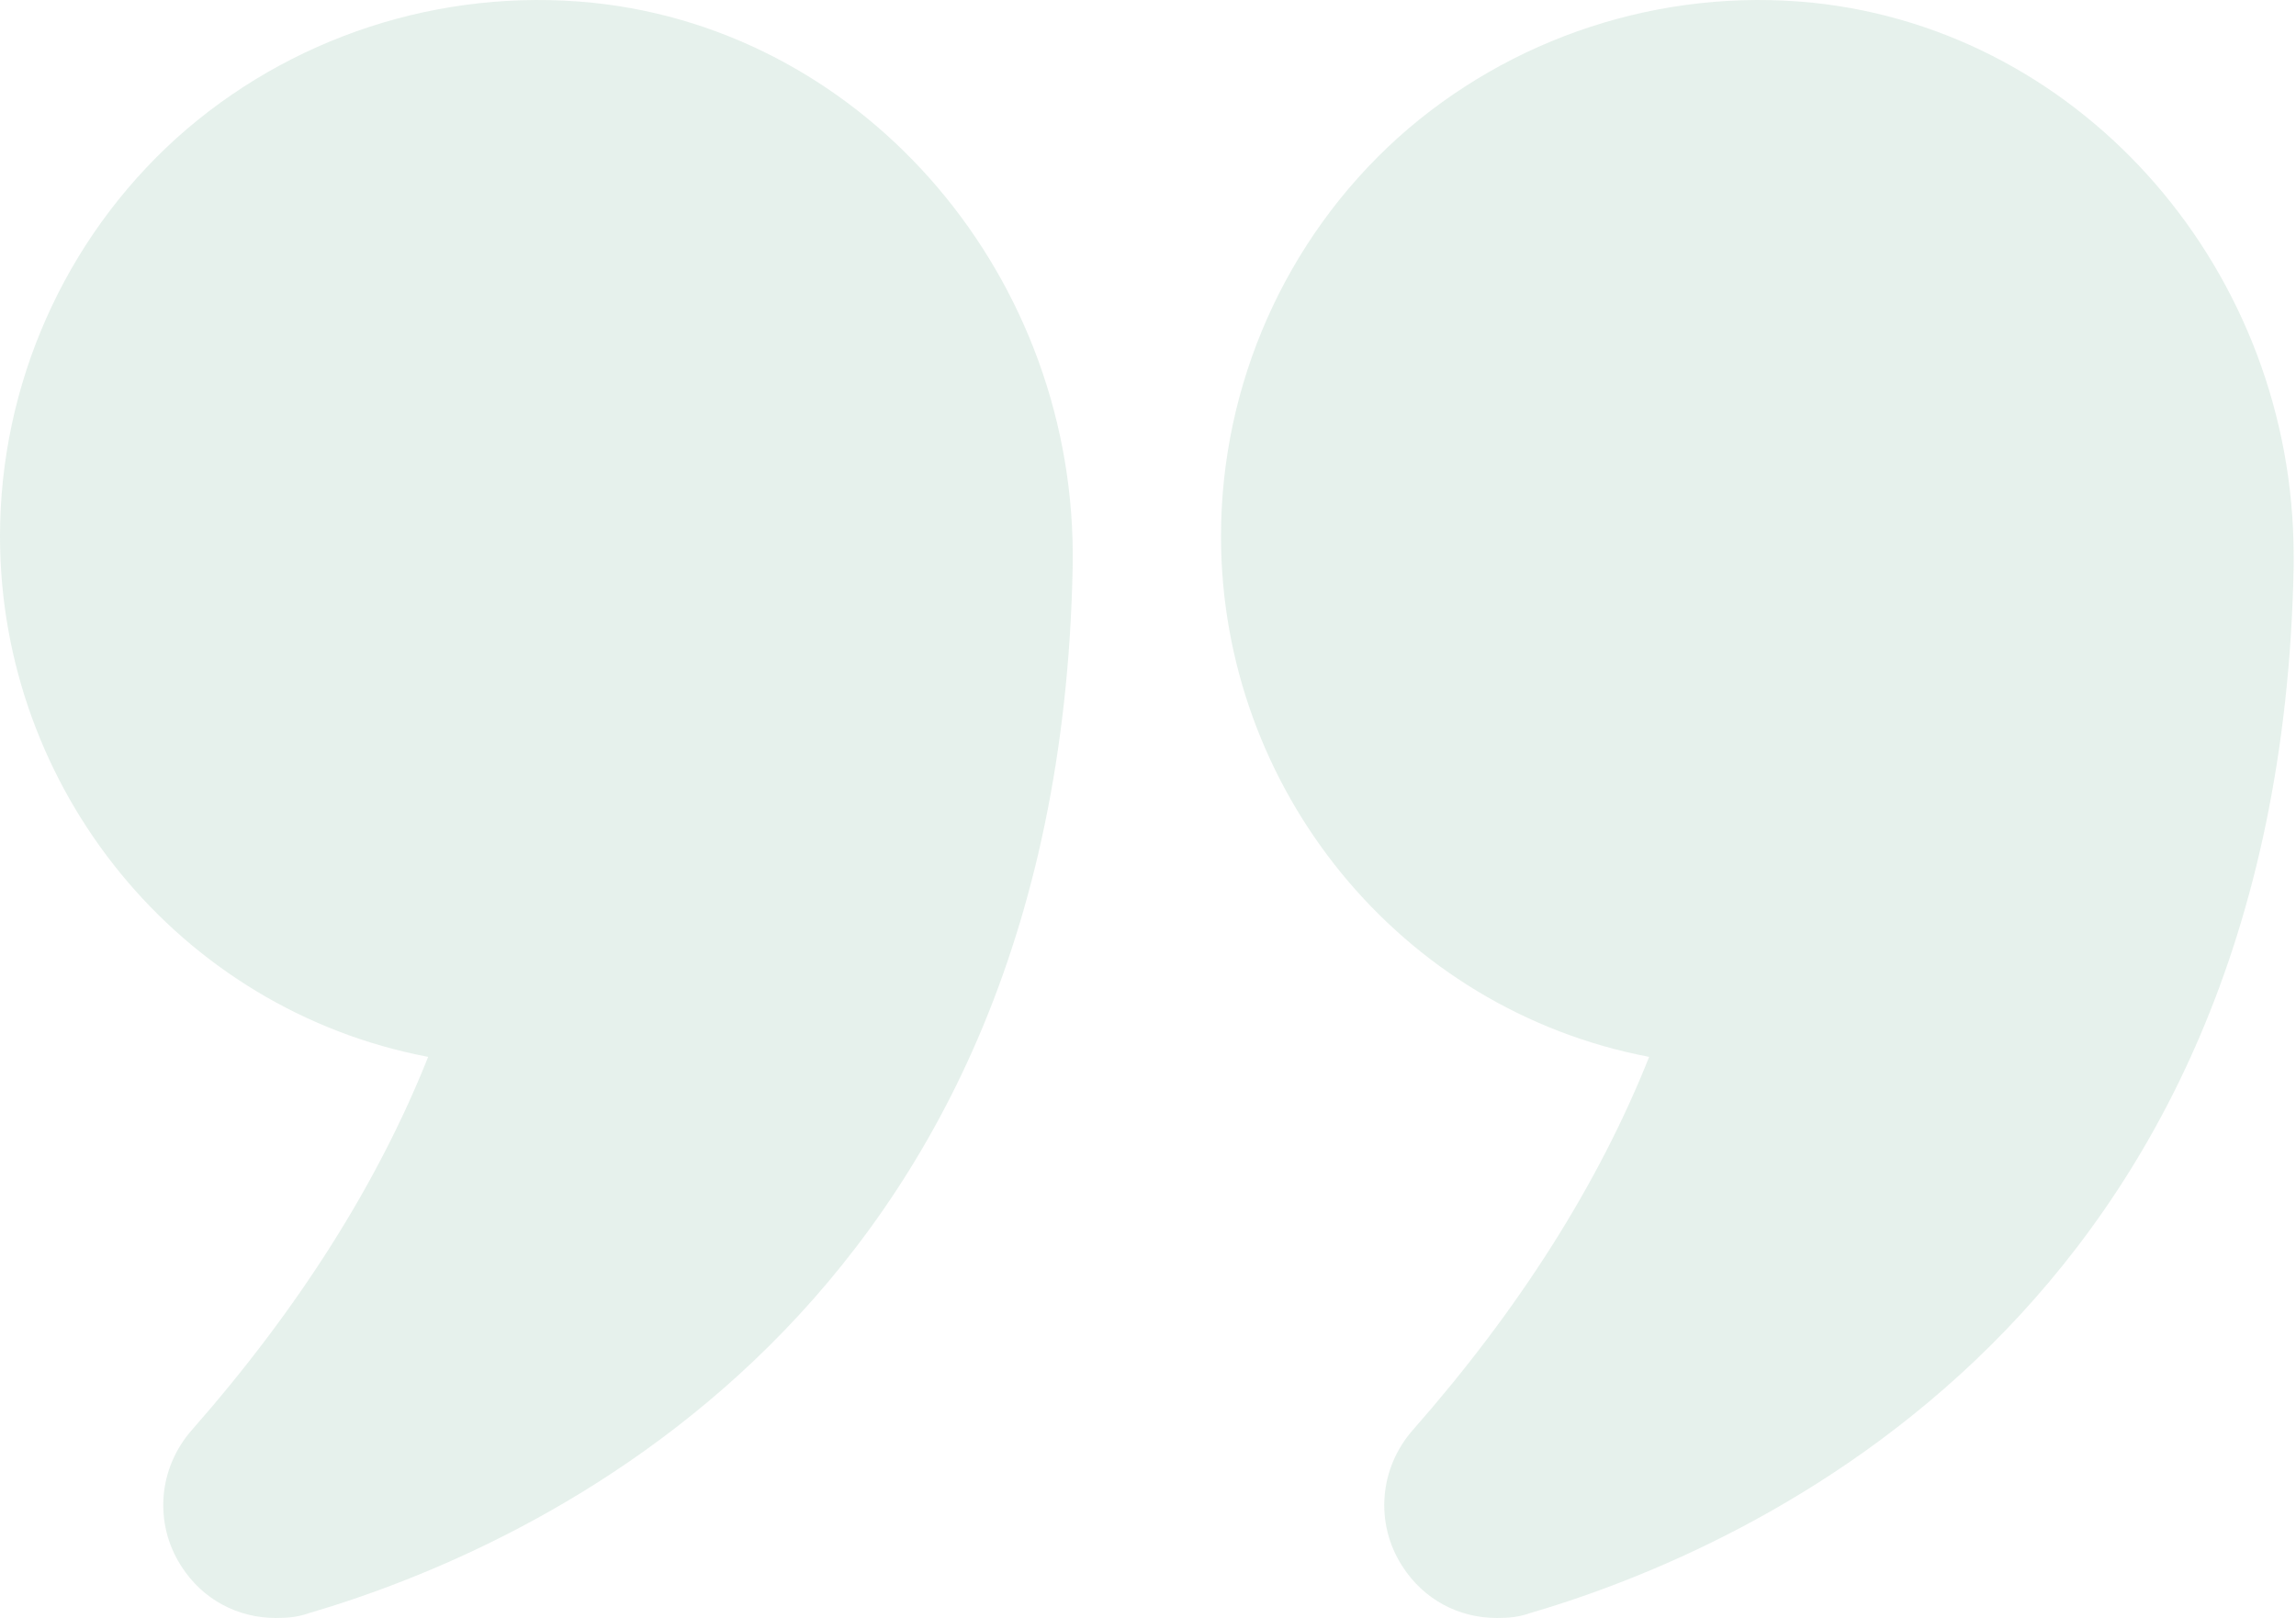 <svg width="122" height="86" viewBox="0 0 122 86" fill="none" xmlns="http://www.w3.org/2000/svg">
<g opacity="0.1">
<path d="M22.75 56.166C20.069 62.91 15.844 69.573 10.197 75.992C8.409 78.023 8.166 80.948 9.628 83.223C10.766 85.01 12.634 85.985 14.666 85.985C15.234 85.985 15.803 85.945 16.372 85.741C28.316 82.248 56.225 69.857 56.997 30.126C57.281 14.81 46.069 1.648 31.484 0.145C23.4 -0.668 15.356 1.973 9.384 7.335C3.413 12.738 0 20.457 0 28.501C0 41.907 9.506 53.648 22.75 56.166Z" fill="#00713C"/>
<path d="M96.323 0.145C88.279 -0.668 80.235 1.973 74.263 7.335C68.291 12.738 64.879 20.457 64.879 28.501C64.879 41.907 74.385 53.648 87.629 56.166C84.948 62.91 80.723 69.573 75.076 75.991C73.288 78.023 73.045 80.948 74.507 83.222C75.645 85.01 77.513 85.985 79.545 85.985C80.113 85.985 80.682 85.945 81.251 85.741C93.195 82.248 121.104 69.857 121.876 30.126V29.557C121.876 14.485 110.785 1.648 96.323 0.145Z" fill="#00713C"/>
</g>
</svg>
